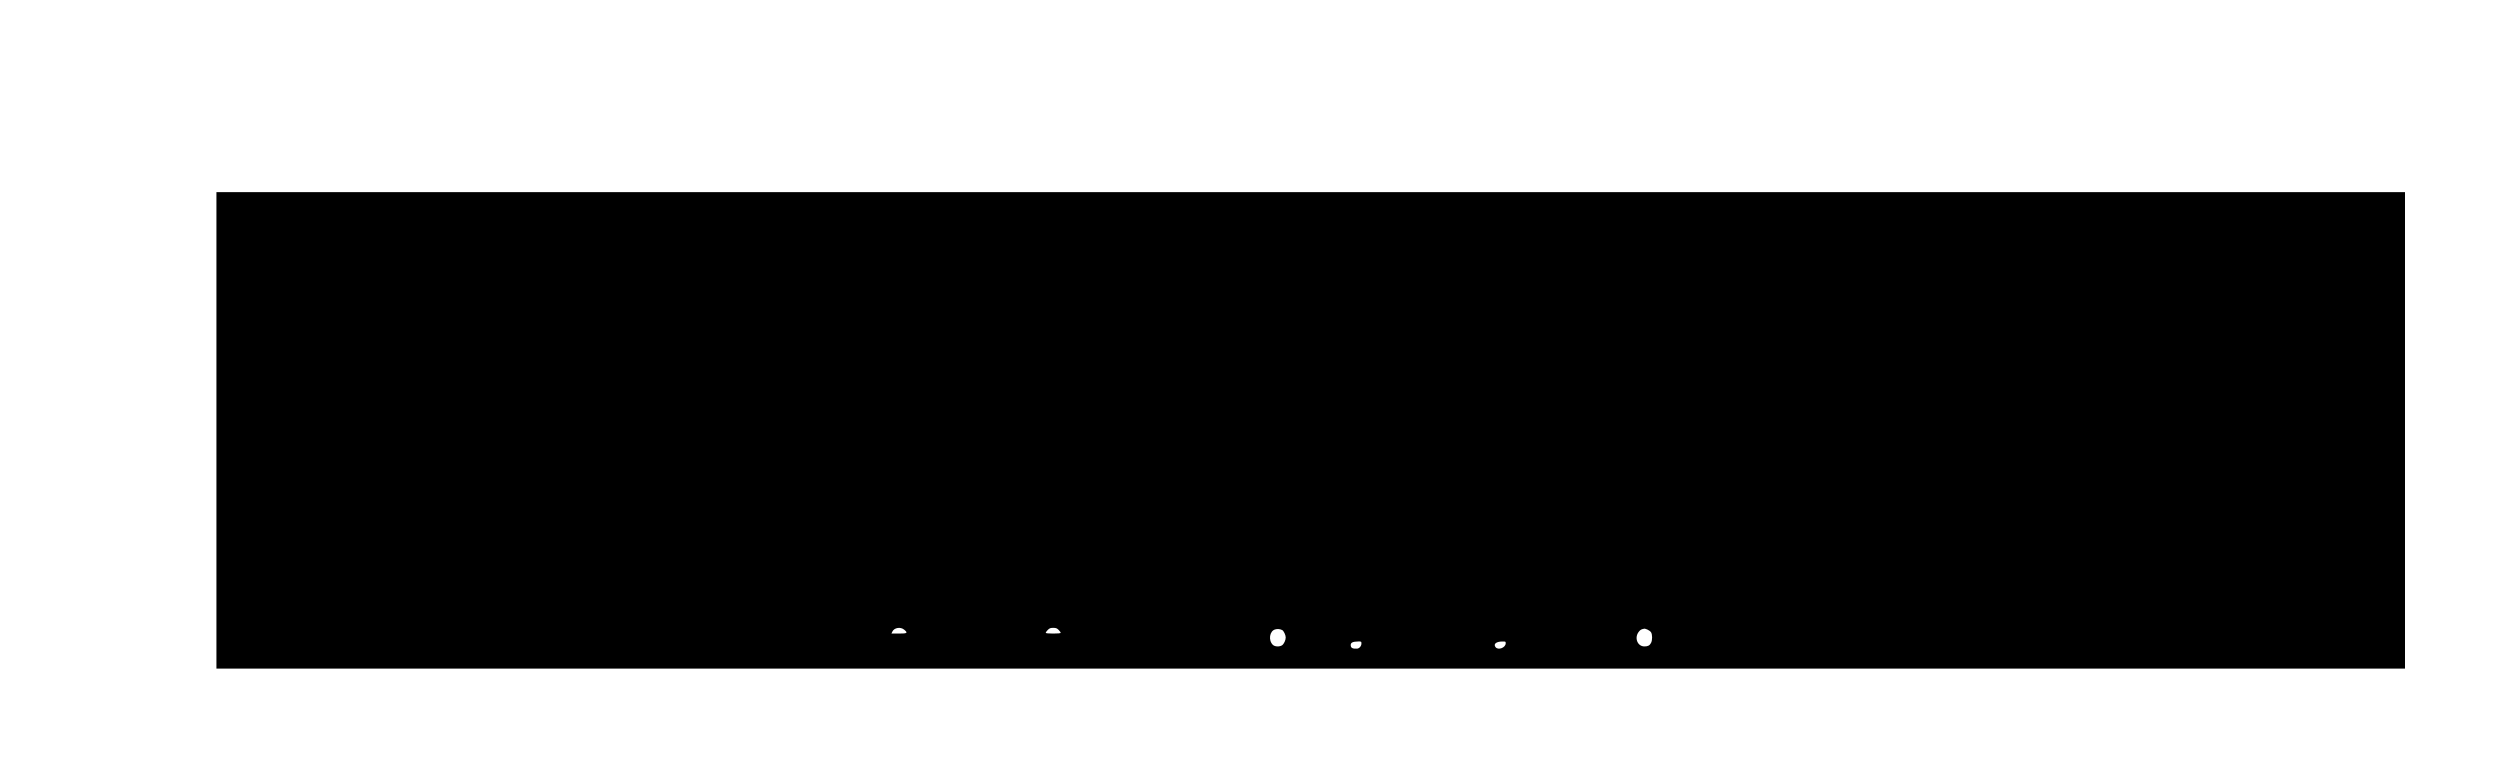 <?xml version="1.0" standalone="no"?>
<!DOCTYPE svg PUBLIC "-//W3C//DTD SVG 20010904//EN"
 "http://www.w3.org/TR/2001/REC-SVG-20010904/DTD/svg10.dtd">
<svg version="1.0" xmlns="http://www.w3.org/2000/svg"
 width="3500pt" height="1080pt" viewBox="0 0 3500 1080"
 preserveAspectRatio="xMidYMid meet">
<g transform="translate(0,1080) scale(0.1,-0.1)"
fill="#000000" stroke="none">
<path d="M3030 4775 l0 -3335 15320 0 15320 0 0 3335 0 3335 -15320 0 -15320
0 0 -3335z m9629 -2791 c55 -46 44 -54 -74 -54 l-105 0 12 26 c26 57 115 72
167 28z m2162 -3 c16 -16 29 -34 29 -40 0 -7 -37 -11 -105 -11 -68 0 -105 4
-105 11 0 6 13 24 29 40 24 24 38 29 76 29 38 0 52 -5 76 -29z m3130 -2 c21
-11 49 -70 49 -103 0 -39 -24 -91 -51 -110 -34 -23 -100 -21 -128 5 -67 63
-48 195 31 217 33 10 69 6 99 -9z m5113 7 c18 -8 41 -24 50 -37 20 -30 21
-110 1 -149 -19 -37 -43 -50 -93 -50 -100 0 -146 126 -76 209 21 26 34 32 77
40 4 0 23 -5 41 -13z m-4004 -196 c0 -35 -30 -70 -62 -71 -65 -3 -88 10 -88
51 0 34 30 48 103 49 46 1 47 0 47 -29z m2020 5 c0 -64 -109 -104 -144 -53
-30 43 11 76 97 77 44 1 47 -1 47 -24z"/>
</g>
</svg>
